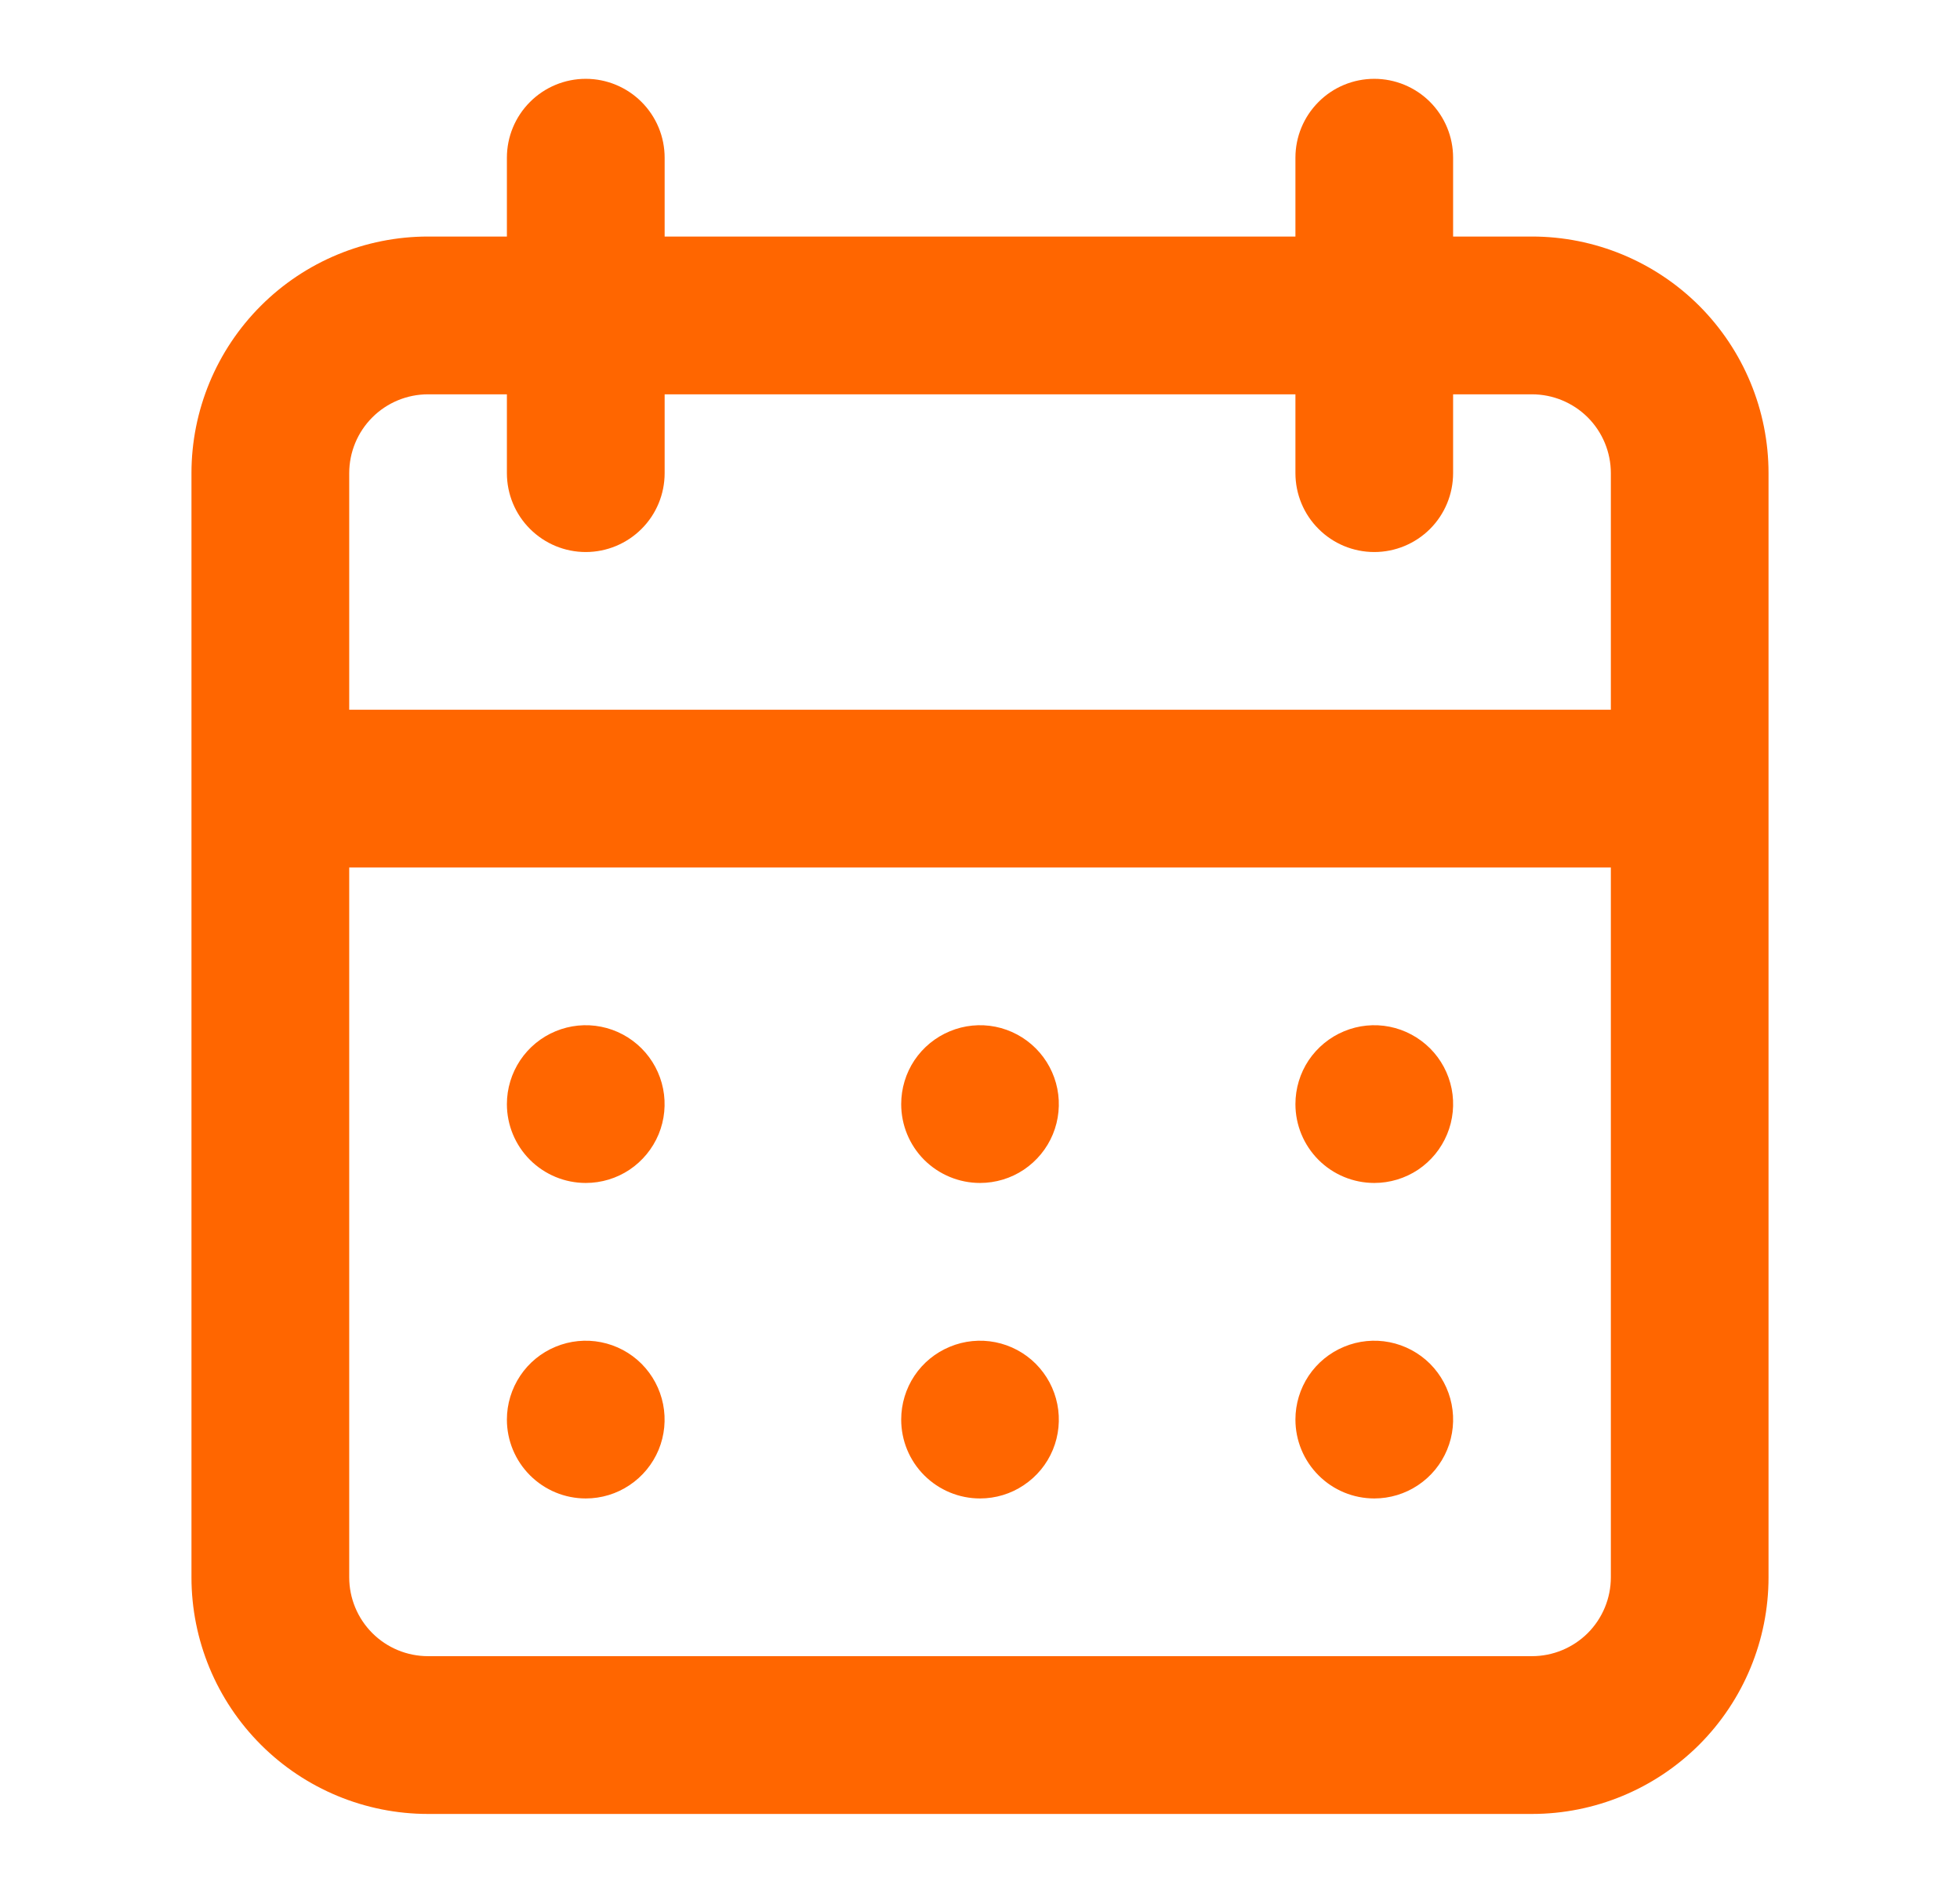 <svg width="29" height="28" viewBox="0 0 29 28" fill="none" xmlns="http://www.w3.org/2000/svg">
<path d="M14.5 22.166C14.731 22.166 14.957 22.098 15.148 21.969C15.34 21.841 15.49 21.659 15.578 21.446C15.666 21.233 15.689 20.998 15.644 20.772C15.599 20.545 15.488 20.338 15.325 20.174C15.162 20.011 14.954 19.9 14.728 19.855C14.502 19.81 14.267 19.833 14.054 19.922C13.841 20.01 13.658 20.159 13.53 20.351C13.402 20.543 13.334 20.769 13.334 20.999C13.334 21.309 13.456 21.605 13.675 21.824C13.894 22.043 14.191 22.166 14.5 22.166ZM20.334 22.166C20.564 22.166 20.79 22.098 20.982 21.969C21.174 21.841 21.323 21.659 21.411 21.446C21.5 21.233 21.523 20.998 21.478 20.772C21.433 20.545 21.322 20.338 21.159 20.174C20.995 20.011 20.787 19.9 20.561 19.855C20.335 19.81 20.1 19.833 19.887 19.922C19.674 20.01 19.492 20.159 19.363 20.351C19.235 20.543 19.167 20.769 19.167 20.999C19.167 21.309 19.29 21.605 19.509 21.824C19.727 22.043 20.024 22.166 20.334 22.166ZM20.334 17.499C20.564 17.499 20.79 17.431 20.982 17.303C21.174 17.174 21.323 16.992 21.411 16.779C21.5 16.566 21.523 16.331 21.478 16.105C21.433 15.879 21.322 15.671 21.159 15.508C20.995 15.345 20.787 15.233 20.561 15.188C20.335 15.143 20.1 15.166 19.887 15.255C19.674 15.343 19.492 15.493 19.363 15.684C19.235 15.876 19.167 16.102 19.167 16.333C19.167 16.642 19.29 16.939 19.509 17.158C19.727 17.376 20.024 17.499 20.334 17.499ZM14.5 17.499C14.731 17.499 14.957 17.431 15.148 17.303C15.34 17.174 15.49 16.992 15.578 16.779C15.666 16.566 15.689 16.331 15.644 16.105C15.599 15.879 15.488 15.671 15.325 15.508C15.162 15.345 14.954 15.233 14.728 15.188C14.502 15.143 14.267 15.166 14.054 15.255C13.841 15.343 13.658 15.493 13.53 15.684C13.402 15.876 13.334 16.102 13.334 16.333C13.334 16.642 13.456 16.939 13.675 17.158C13.894 17.376 14.191 17.499 14.5 17.499ZM22.667 3.499H21.5V2.333C21.5 2.023 21.377 1.727 21.159 1.508C20.94 1.289 20.643 1.166 20.334 1.166C20.024 1.166 19.727 1.289 19.509 1.508C19.29 1.727 19.167 2.023 19.167 2.333V3.499H9.834V2.333C9.834 2.023 9.711 1.727 9.492 1.508C9.273 1.289 8.976 1.166 8.667 1.166C8.357 1.166 8.061 1.289 7.842 1.508C7.623 1.727 7.5 2.023 7.5 2.333V3.499H6.333C5.405 3.499 4.515 3.868 3.859 4.524C3.202 5.181 2.833 6.071 2.833 6.999V23.333C2.833 24.261 3.202 25.151 3.859 25.808C4.515 26.464 5.405 26.833 6.333 26.833H22.667C23.595 26.833 24.485 26.464 25.142 25.808C25.798 25.151 26.167 24.261 26.167 23.333V6.999C26.167 6.071 25.798 5.181 25.142 4.524C24.485 3.868 23.595 3.499 22.667 3.499ZM23.834 23.333C23.834 23.642 23.711 23.939 23.492 24.158C23.273 24.376 22.976 24.499 22.667 24.499H6.333C6.024 24.499 5.727 24.376 5.509 24.158C5.29 23.939 5.167 23.642 5.167 23.333V12.833H23.834V23.333ZM23.834 10.499H5.167V6.999C5.167 6.69 5.29 6.393 5.509 6.174C5.727 5.956 6.024 5.833 6.333 5.833H7.5V6.999C7.5 7.309 7.623 7.606 7.842 7.824C8.061 8.043 8.357 8.166 8.667 8.166C8.976 8.166 9.273 8.043 9.492 7.824C9.711 7.606 9.834 7.309 9.834 6.999V5.833H19.167V6.999C19.167 7.309 19.29 7.606 19.509 7.824C19.727 8.043 20.024 8.166 20.334 8.166C20.643 8.166 20.94 8.043 21.159 7.824C21.377 7.606 21.5 7.309 21.5 6.999V5.833H22.667C22.976 5.833 23.273 5.956 23.492 6.174C23.711 6.393 23.834 6.69 23.834 6.999V10.499ZM8.667 17.499C8.898 17.499 9.123 17.431 9.315 17.303C9.507 17.174 9.656 16.992 9.745 16.779C9.833 16.566 9.856 16.331 9.811 16.105C9.766 15.879 9.655 15.671 9.492 15.508C9.329 15.345 9.121 15.233 8.894 15.188C8.668 15.143 8.434 15.166 8.22 15.255C8.007 15.343 7.825 15.493 7.697 15.684C7.569 15.876 7.5 16.102 7.5 16.333C7.5 16.642 7.623 16.939 7.842 17.158C8.061 17.376 8.357 17.499 8.667 17.499ZM8.667 22.166C8.898 22.166 9.123 22.098 9.315 21.969C9.507 21.841 9.656 21.659 9.745 21.446C9.833 21.233 9.856 20.998 9.811 20.772C9.766 20.545 9.655 20.338 9.492 20.174C9.329 20.011 9.121 19.9 8.894 19.855C8.668 19.81 8.434 19.833 8.22 19.922C8.007 20.01 7.825 20.159 7.697 20.351C7.569 20.543 7.5 20.769 7.5 20.999C7.5 21.309 7.623 21.605 7.842 21.824C8.061 22.043 8.357 22.166 8.667 22.166Z" fill="#FF6600"/>
</svg>
